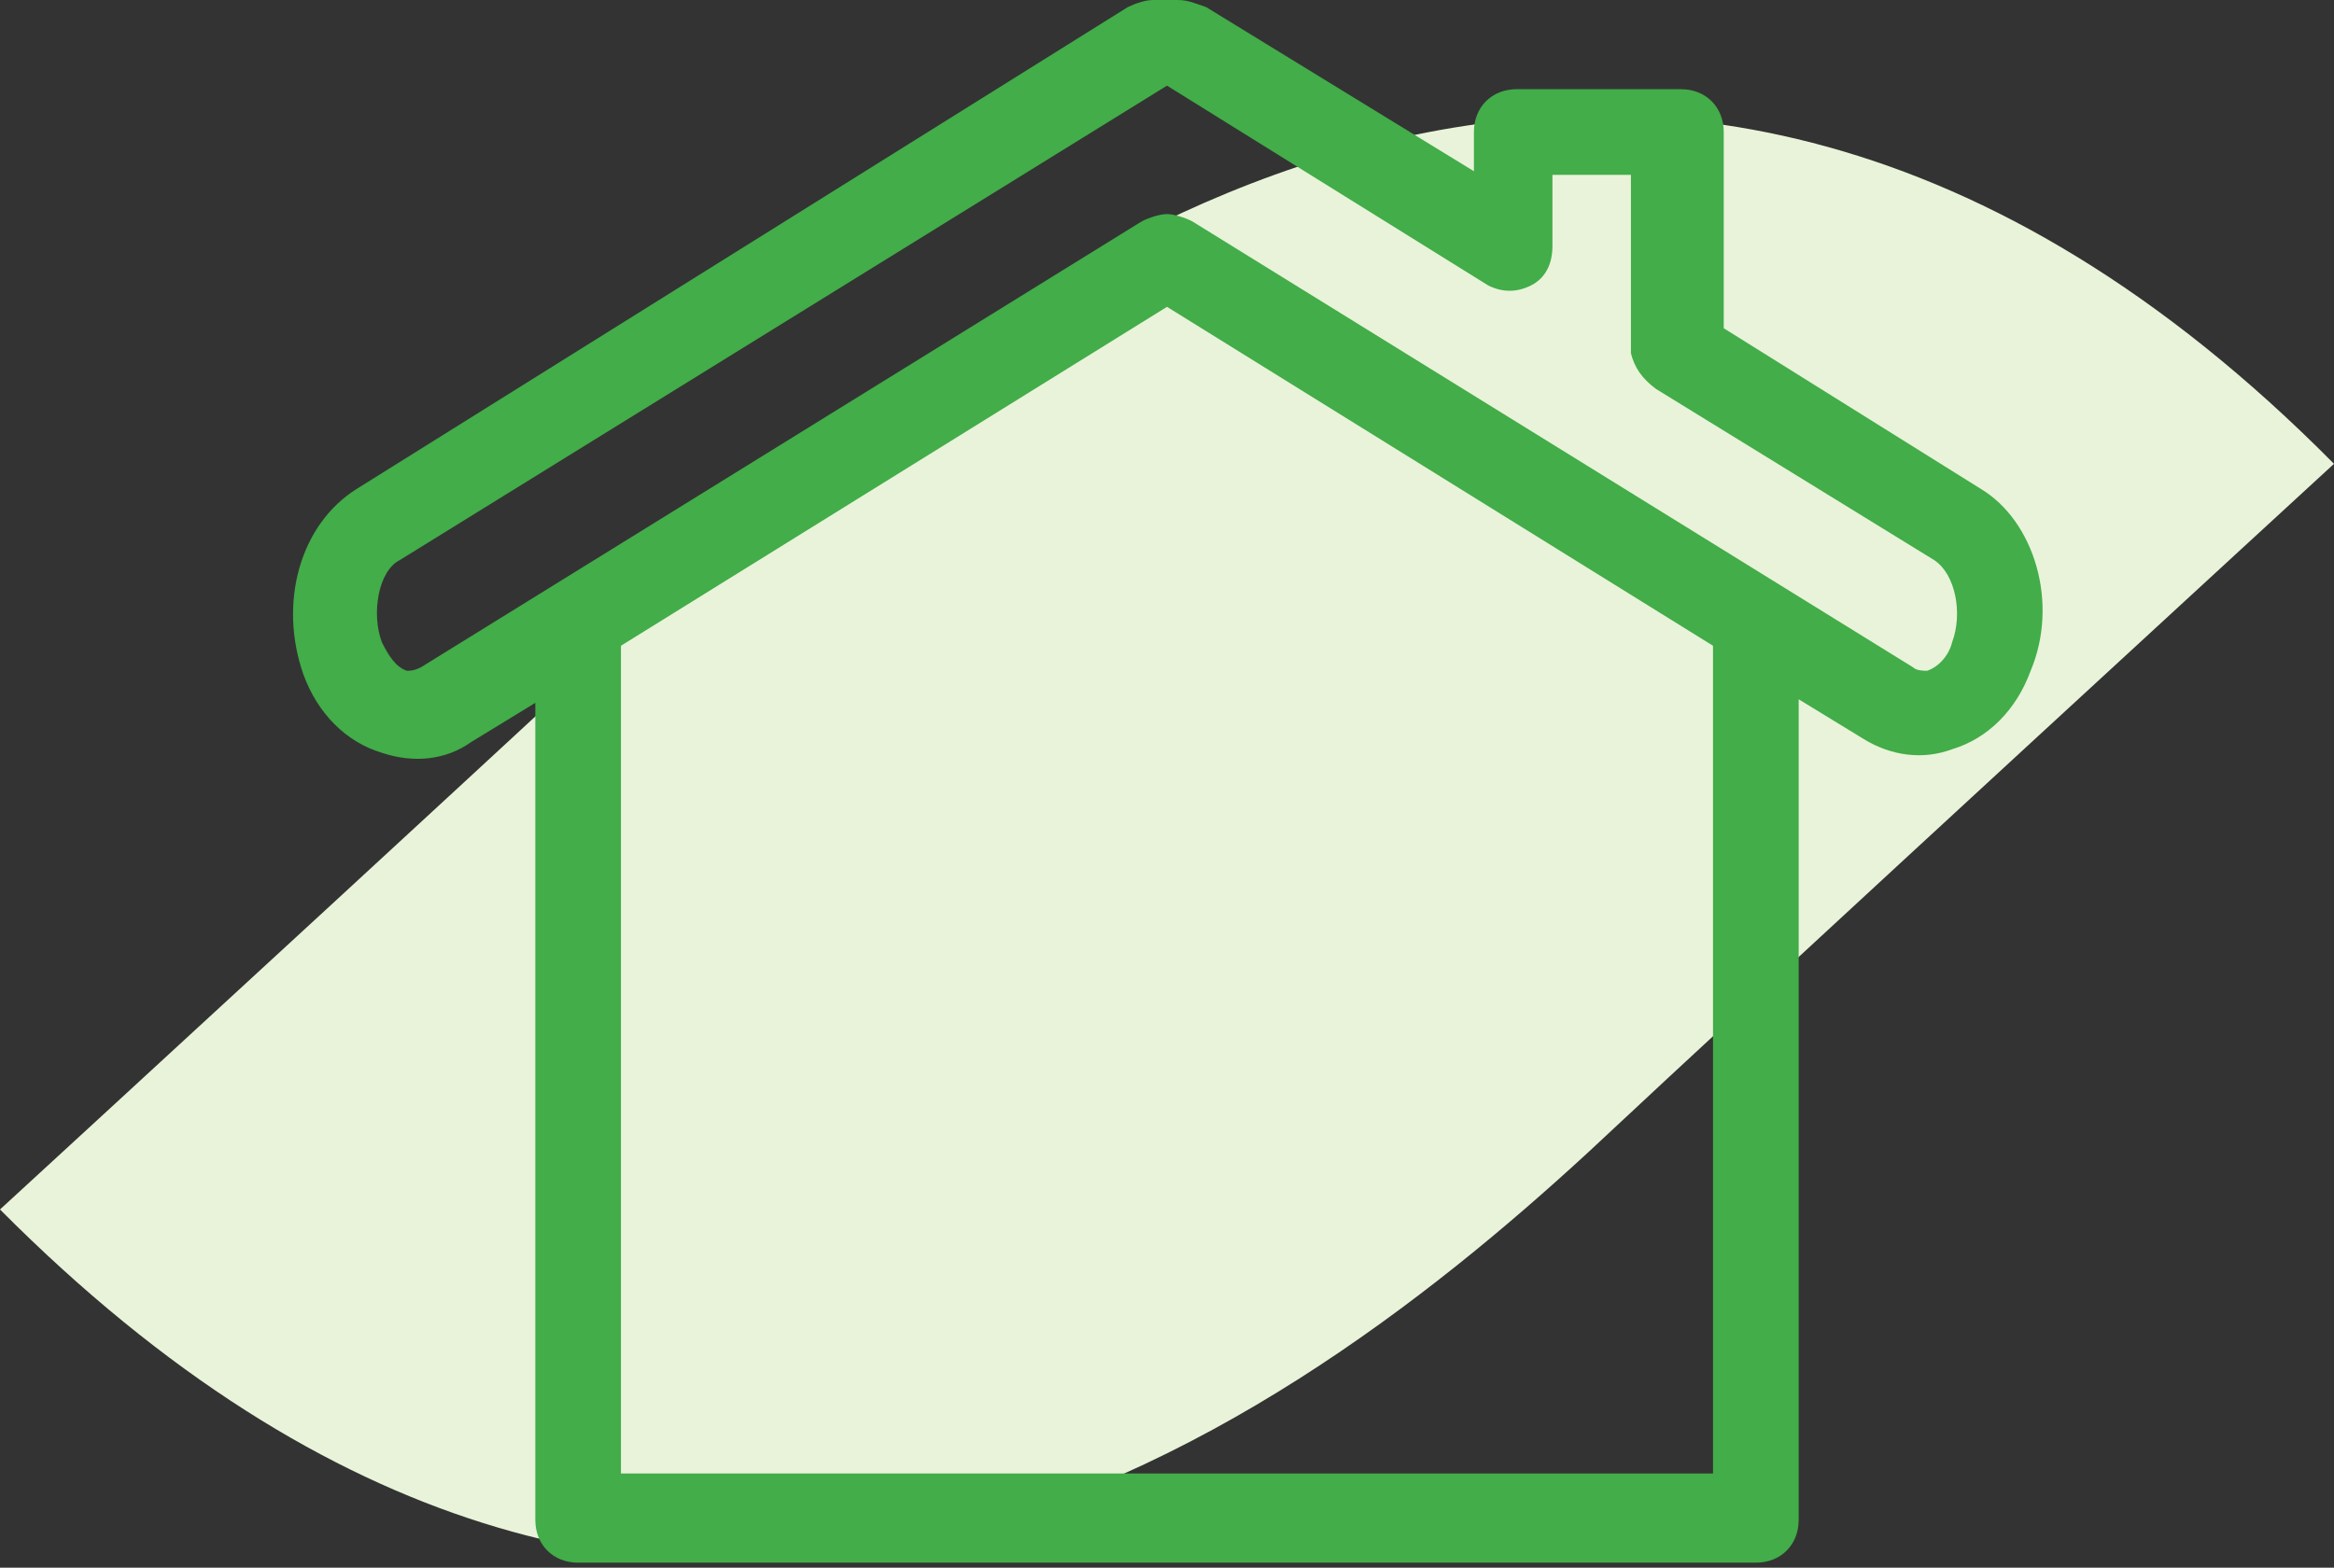 <?xml version="1.0" encoding="UTF-8"?> <svg xmlns="http://www.w3.org/2000/svg" width="64" height="43" viewBox="0 0 64 43" fill="none"><rect x="0" y="0" width="64" height="43" fill="#333333" stroke="none"/><g clip-path="url(#clip0_1004_7479)"><path d="M0 33.174C0 33.174 16.832 17.712 21.823 13.015C26.911 8.416 45.015 -6.459 64 12.722C64 12.722 48.245 27.205 43.547 31.608C34.838 39.633 18.202 51.474 0 33.174Z" fill="#E9F3D9"></path><path d="M54.312 13.407L47.266 9.003V3.621C47.266 2.936 46.776 2.446 46.092 2.446H41.59C40.905 2.446 40.416 2.936 40.416 3.621V4.697L33.076 0.196C32.783 0.098 32.587 0 32.293 0H31.608C31.413 0 31.119 0.098 30.923 0.196L9.786 13.407C8.22 14.385 7.633 16.538 8.318 18.495C8.709 19.572 9.492 20.355 10.471 20.648C11.351 20.942 12.232 20.844 12.917 20.355L14.679 19.278V41.688C14.679 42.373 15.168 42.862 15.853 42.862H48.147C48.832 42.862 49.321 42.373 49.321 41.688V19.18L51.082 20.257C51.865 20.746 52.746 20.844 53.529 20.55C54.507 20.257 55.29 19.474 55.682 18.398C56.465 16.538 55.78 14.287 54.312 13.407ZM17.027 17.712L32 8.416L46.972 17.712V40.416H17.027V17.712ZM45.407 10.667L53.039 15.364C53.627 15.755 53.822 16.832 53.529 17.615C53.431 18.006 53.137 18.3 52.844 18.398C52.746 18.398 52.55 18.398 52.452 18.3L32.685 6.067C32.489 5.969 32.196 5.872 32 5.872C31.804 5.872 31.511 5.969 31.315 6.067L11.547 18.3C11.351 18.398 11.254 18.398 11.156 18.398C10.862 18.3 10.666 18.006 10.471 17.615C10.177 16.832 10.373 15.658 10.96 15.364L32 2.349L40.807 7.829C41.199 8.024 41.59 8.024 41.981 7.829C42.373 7.633 42.569 7.242 42.569 6.752V4.795H44.721V9.688C44.819 10.079 45.015 10.373 45.407 10.667Z" fill="#42AD49"></path></g><defs><clipPath id="clip0_1004_7479"><rect width="64" height="42.862" fill="white"></rect></clipPath></defs></svg> 